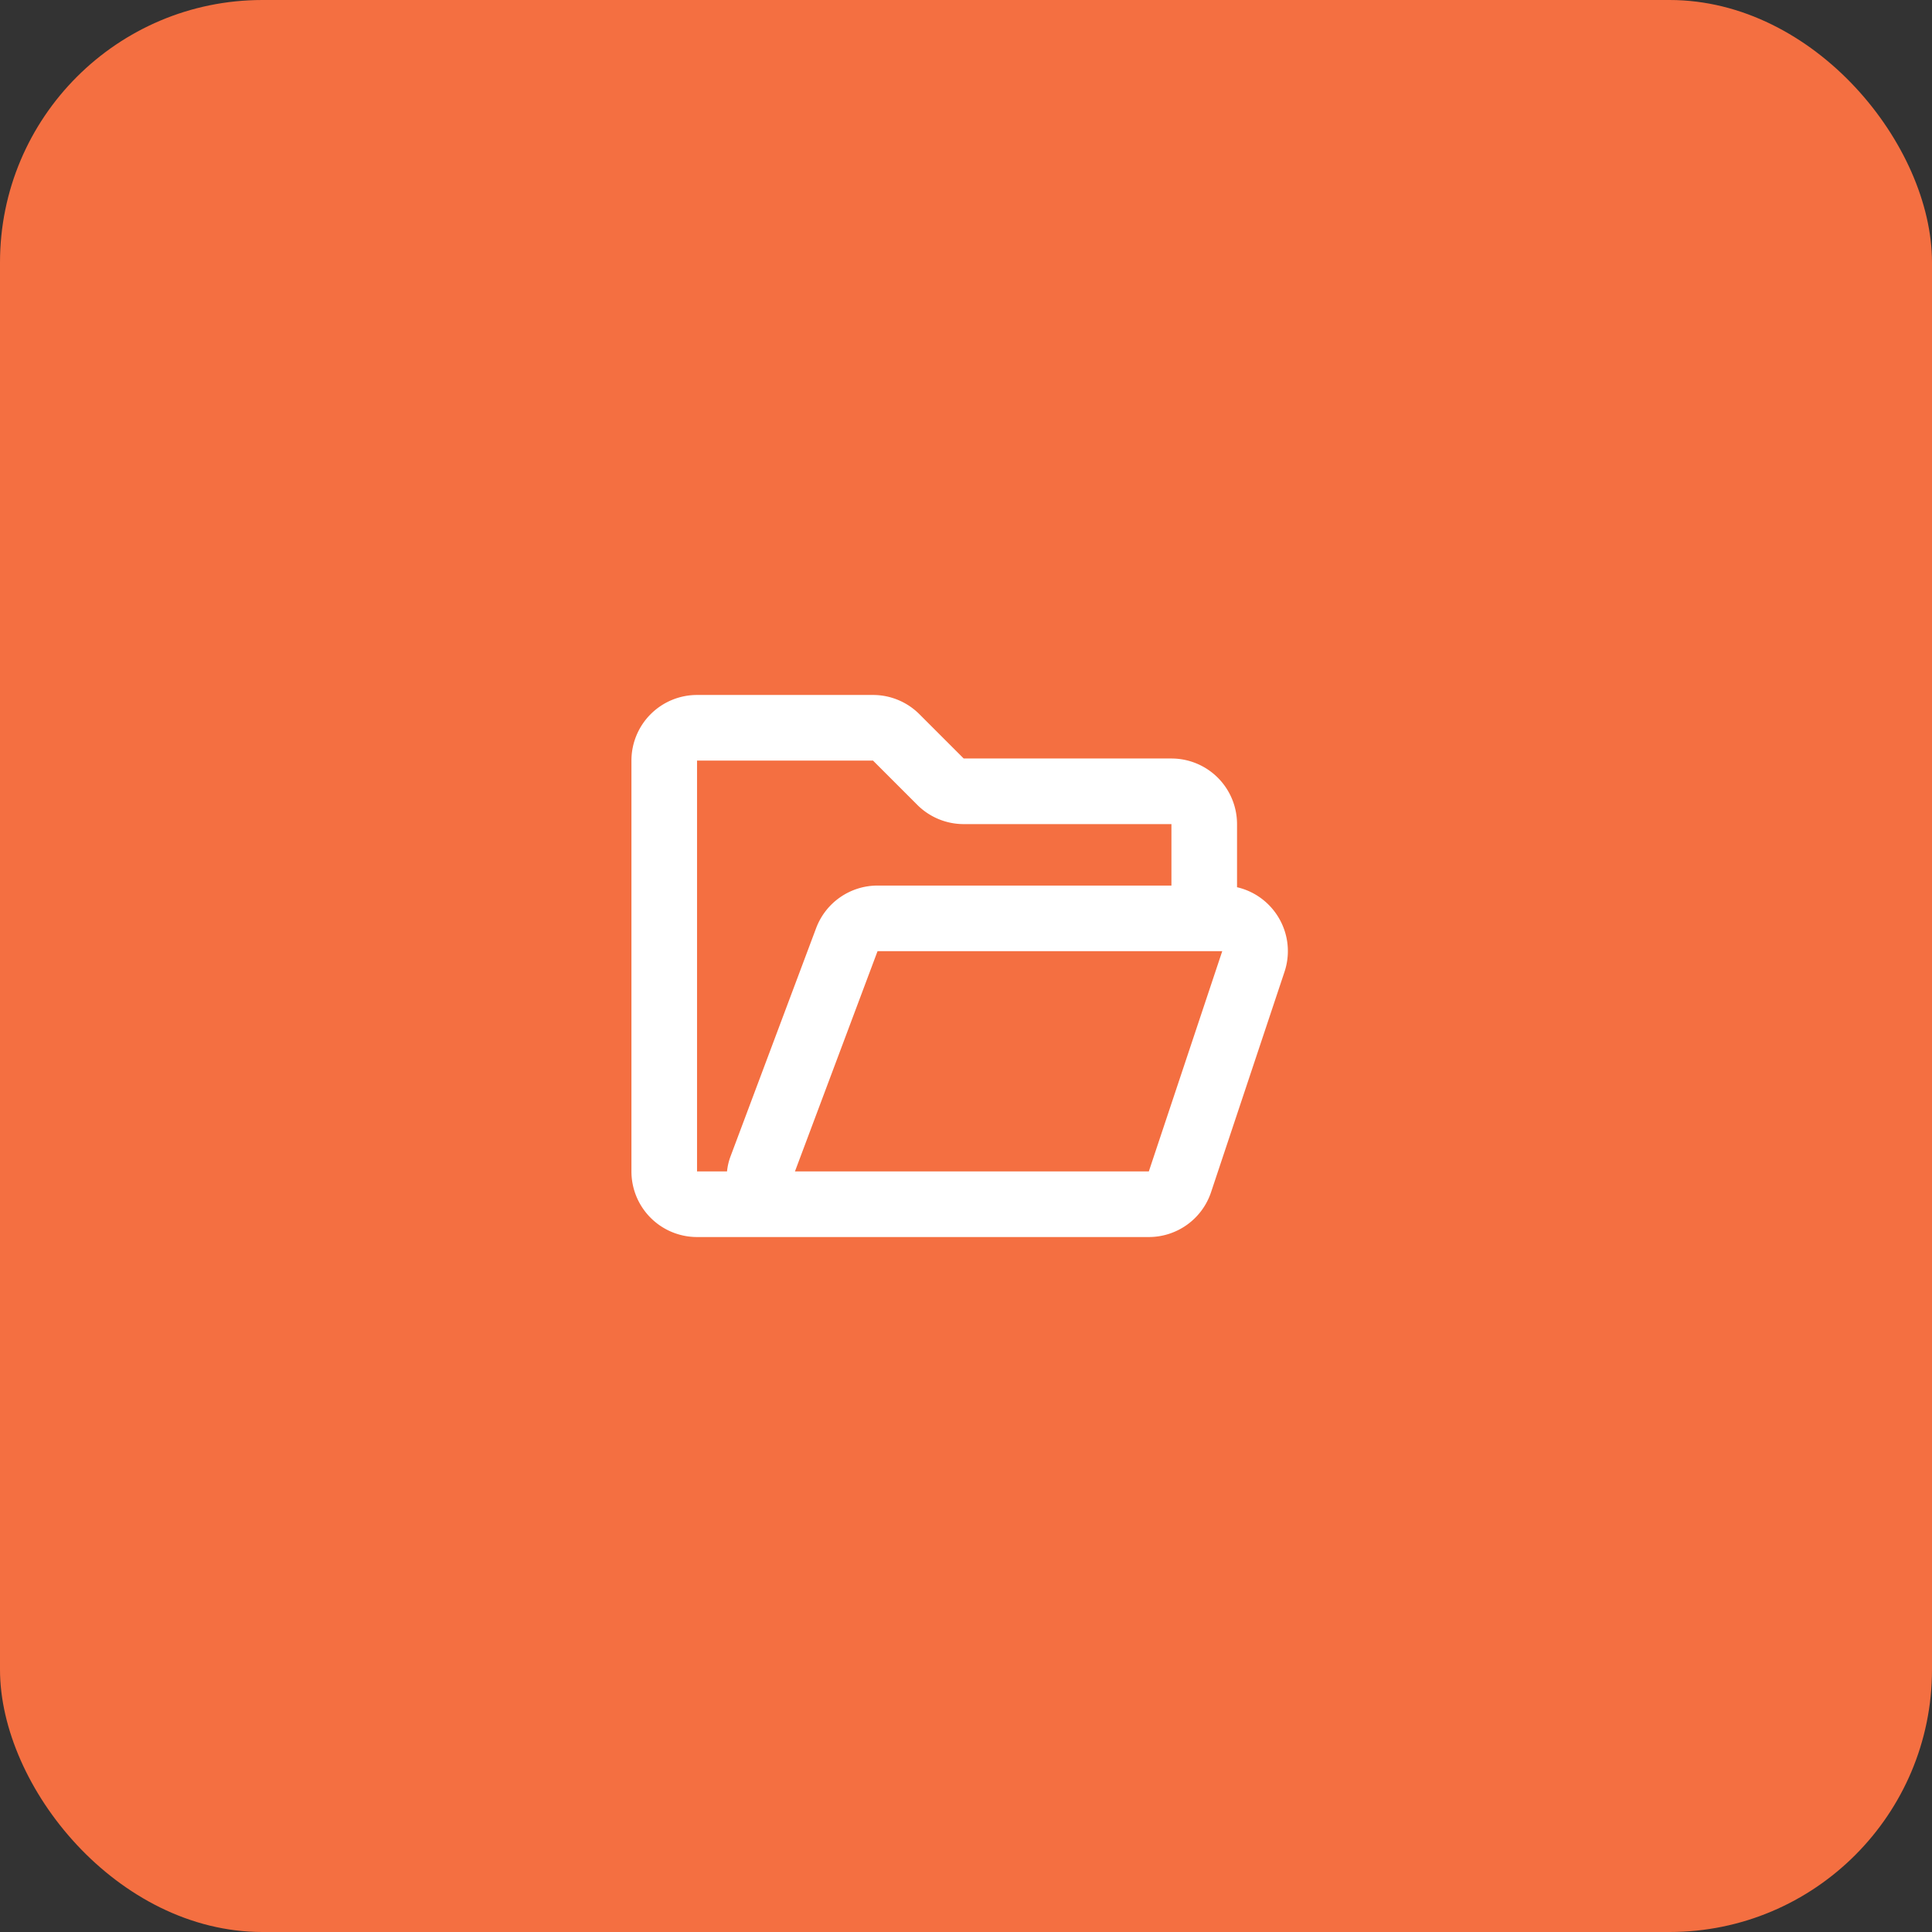 <svg xmlns="http://www.w3.org/2000/svg" width="184" height="184" fill="none"><rect width="100%" height="100%" fill="#333333" stroke="none"/><rect width="184" height="184" fill="#F46F41" rx="24.991"/><path stroke="#fff" stroke-linecap="round" stroke-linejoin="round" stroke-width="6.248" d="M114.689 87.463v-8.977a3.124 3.124 0 0 0-3.124-3.124H91.781c-.828 0-1.623-.33-2.209-.915l-4.22-4.22a3.124 3.124 0 0 0-2.209-.916H66.385a3.124 3.124 0 0 0-3.124 3.124v39.13a3.124 3.124 0 0 0 3.124 3.124h3.39a2.561 2.561 0 0 0 2.561-2.561c0-.307.055-.611.163-.899l8.153-21.74a3.124 3.124 0 0 1 2.924-2.026h32.829c2.132 0 3.638 2.088 2.963 4.111l-6.993 20.979a3.123 3.123 0 0 1-2.963 2.136h-40.1"/></svg>